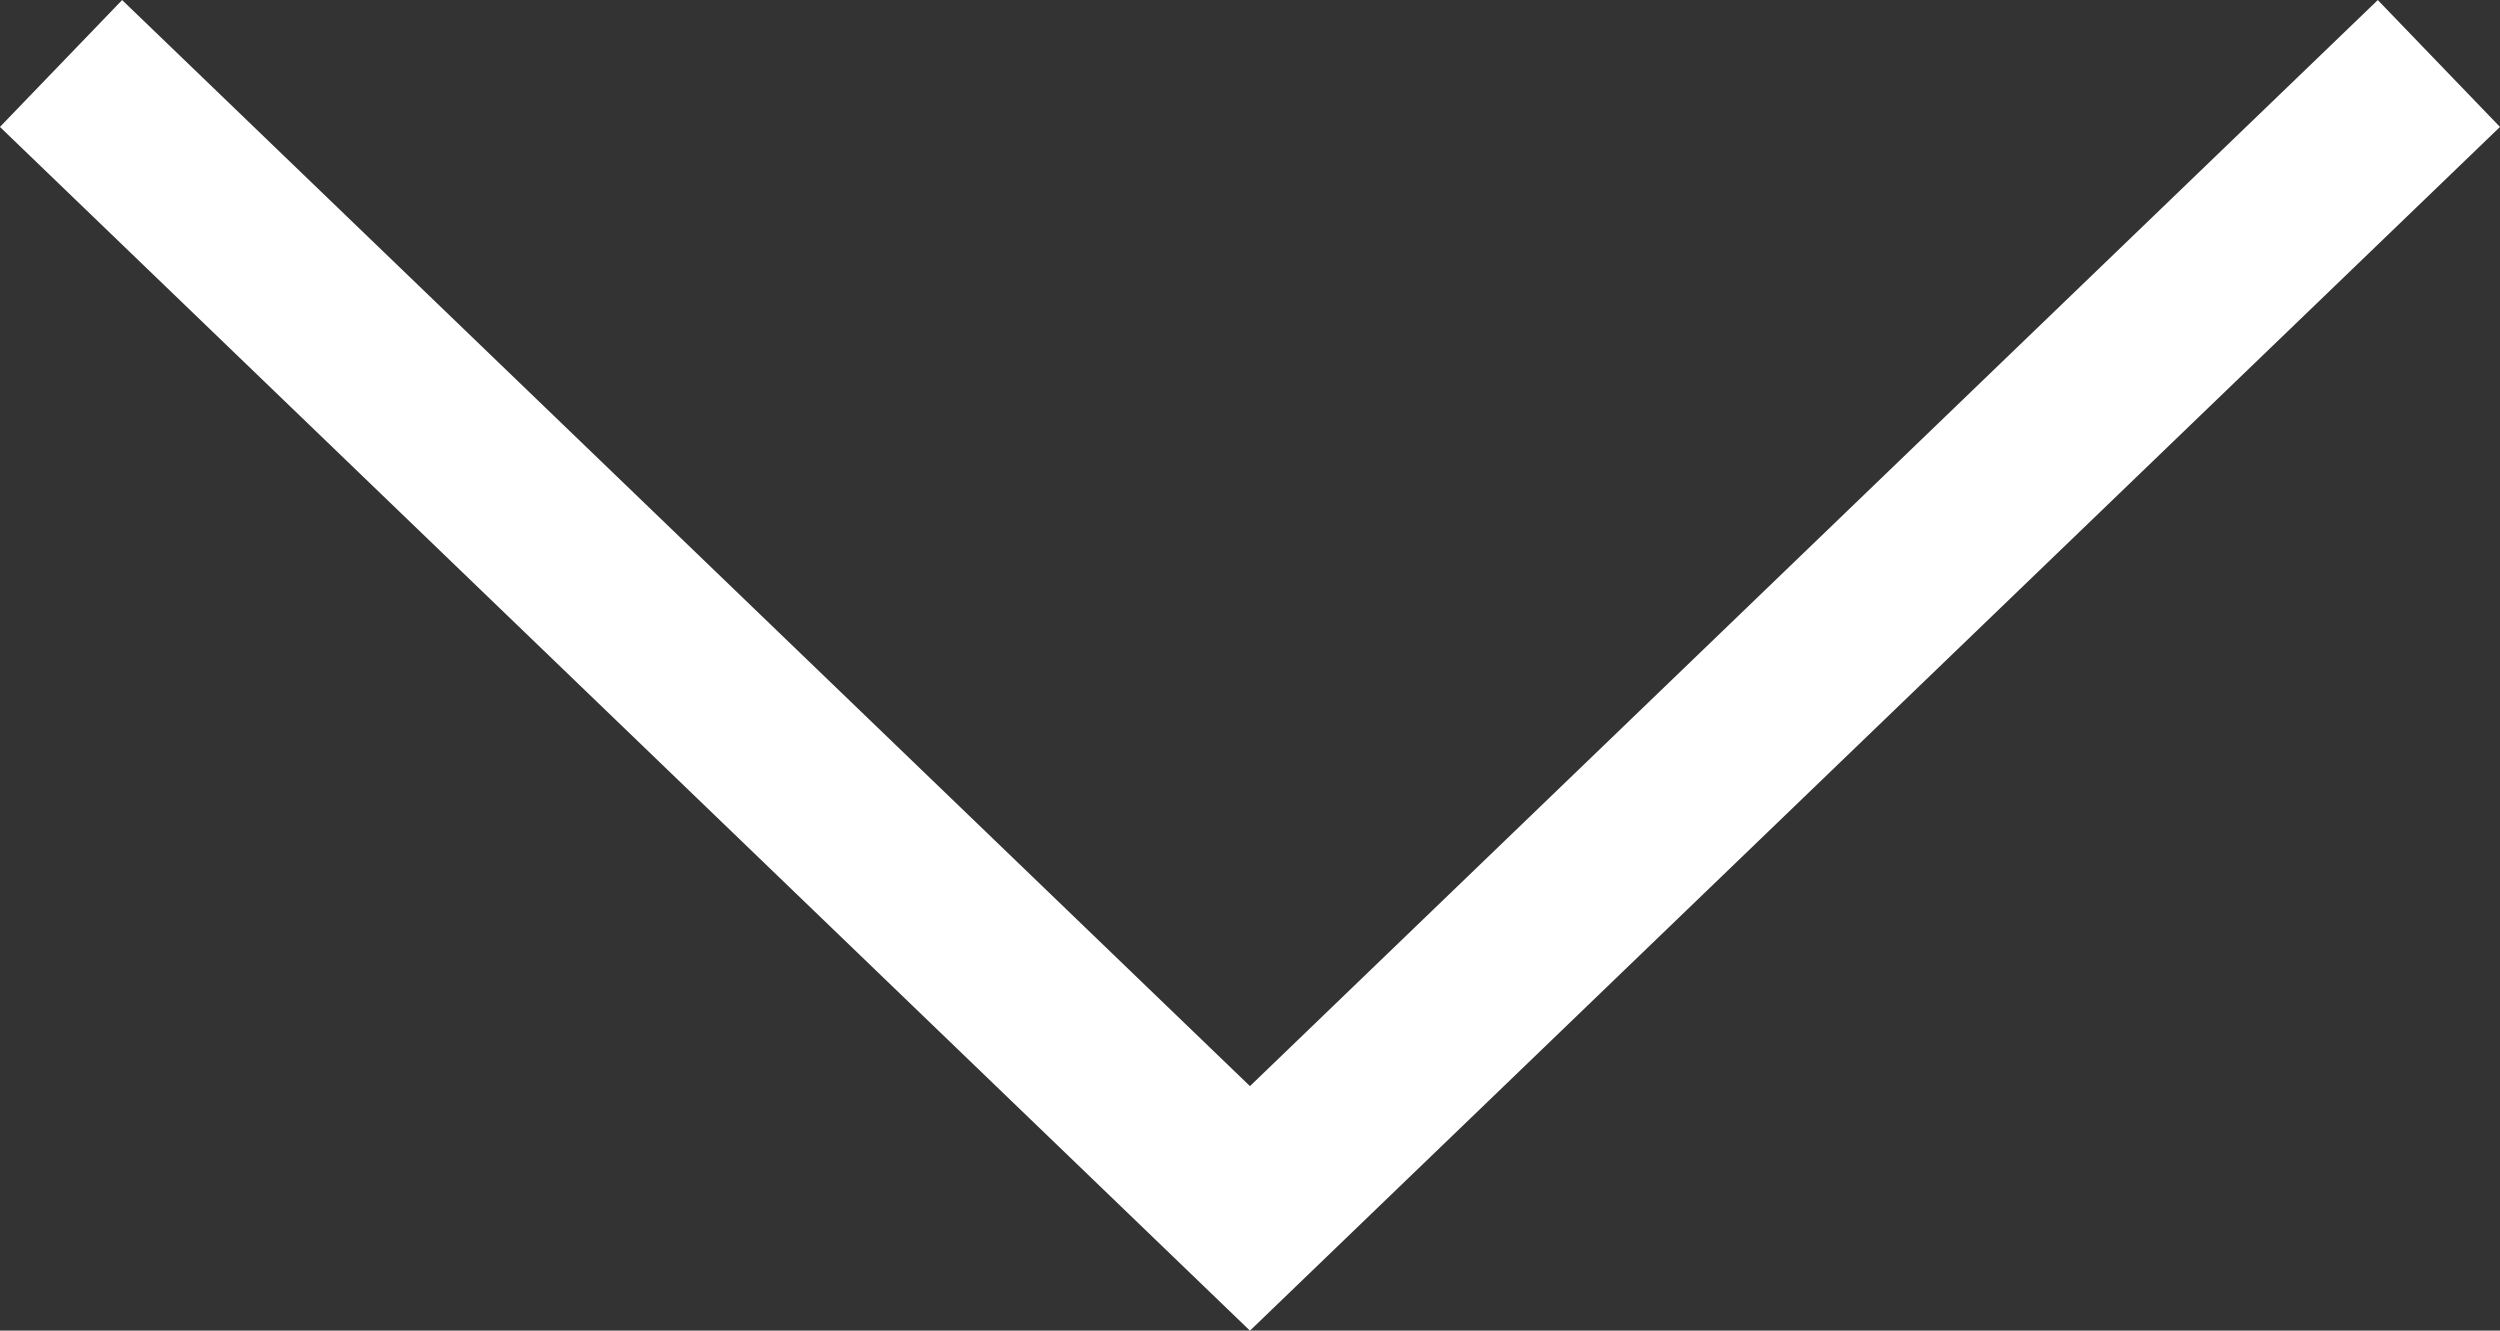 <svg xmlns="http://www.w3.org/2000/svg" width="28.387" height="15.109" viewBox="0 0 28.387 15.109">
  <rect x="0" y="0" width="28.387" height="15.109" fill="#333333" stroke="none"/>
  <path id="パス_26" data-name="パス 26" d="M8504.908,662.591l13.5,13,13.5-13" transform="translate(-8504.215 -661.87)" fill="none" stroke="#fff" stroke-width="2"/>
</svg>

